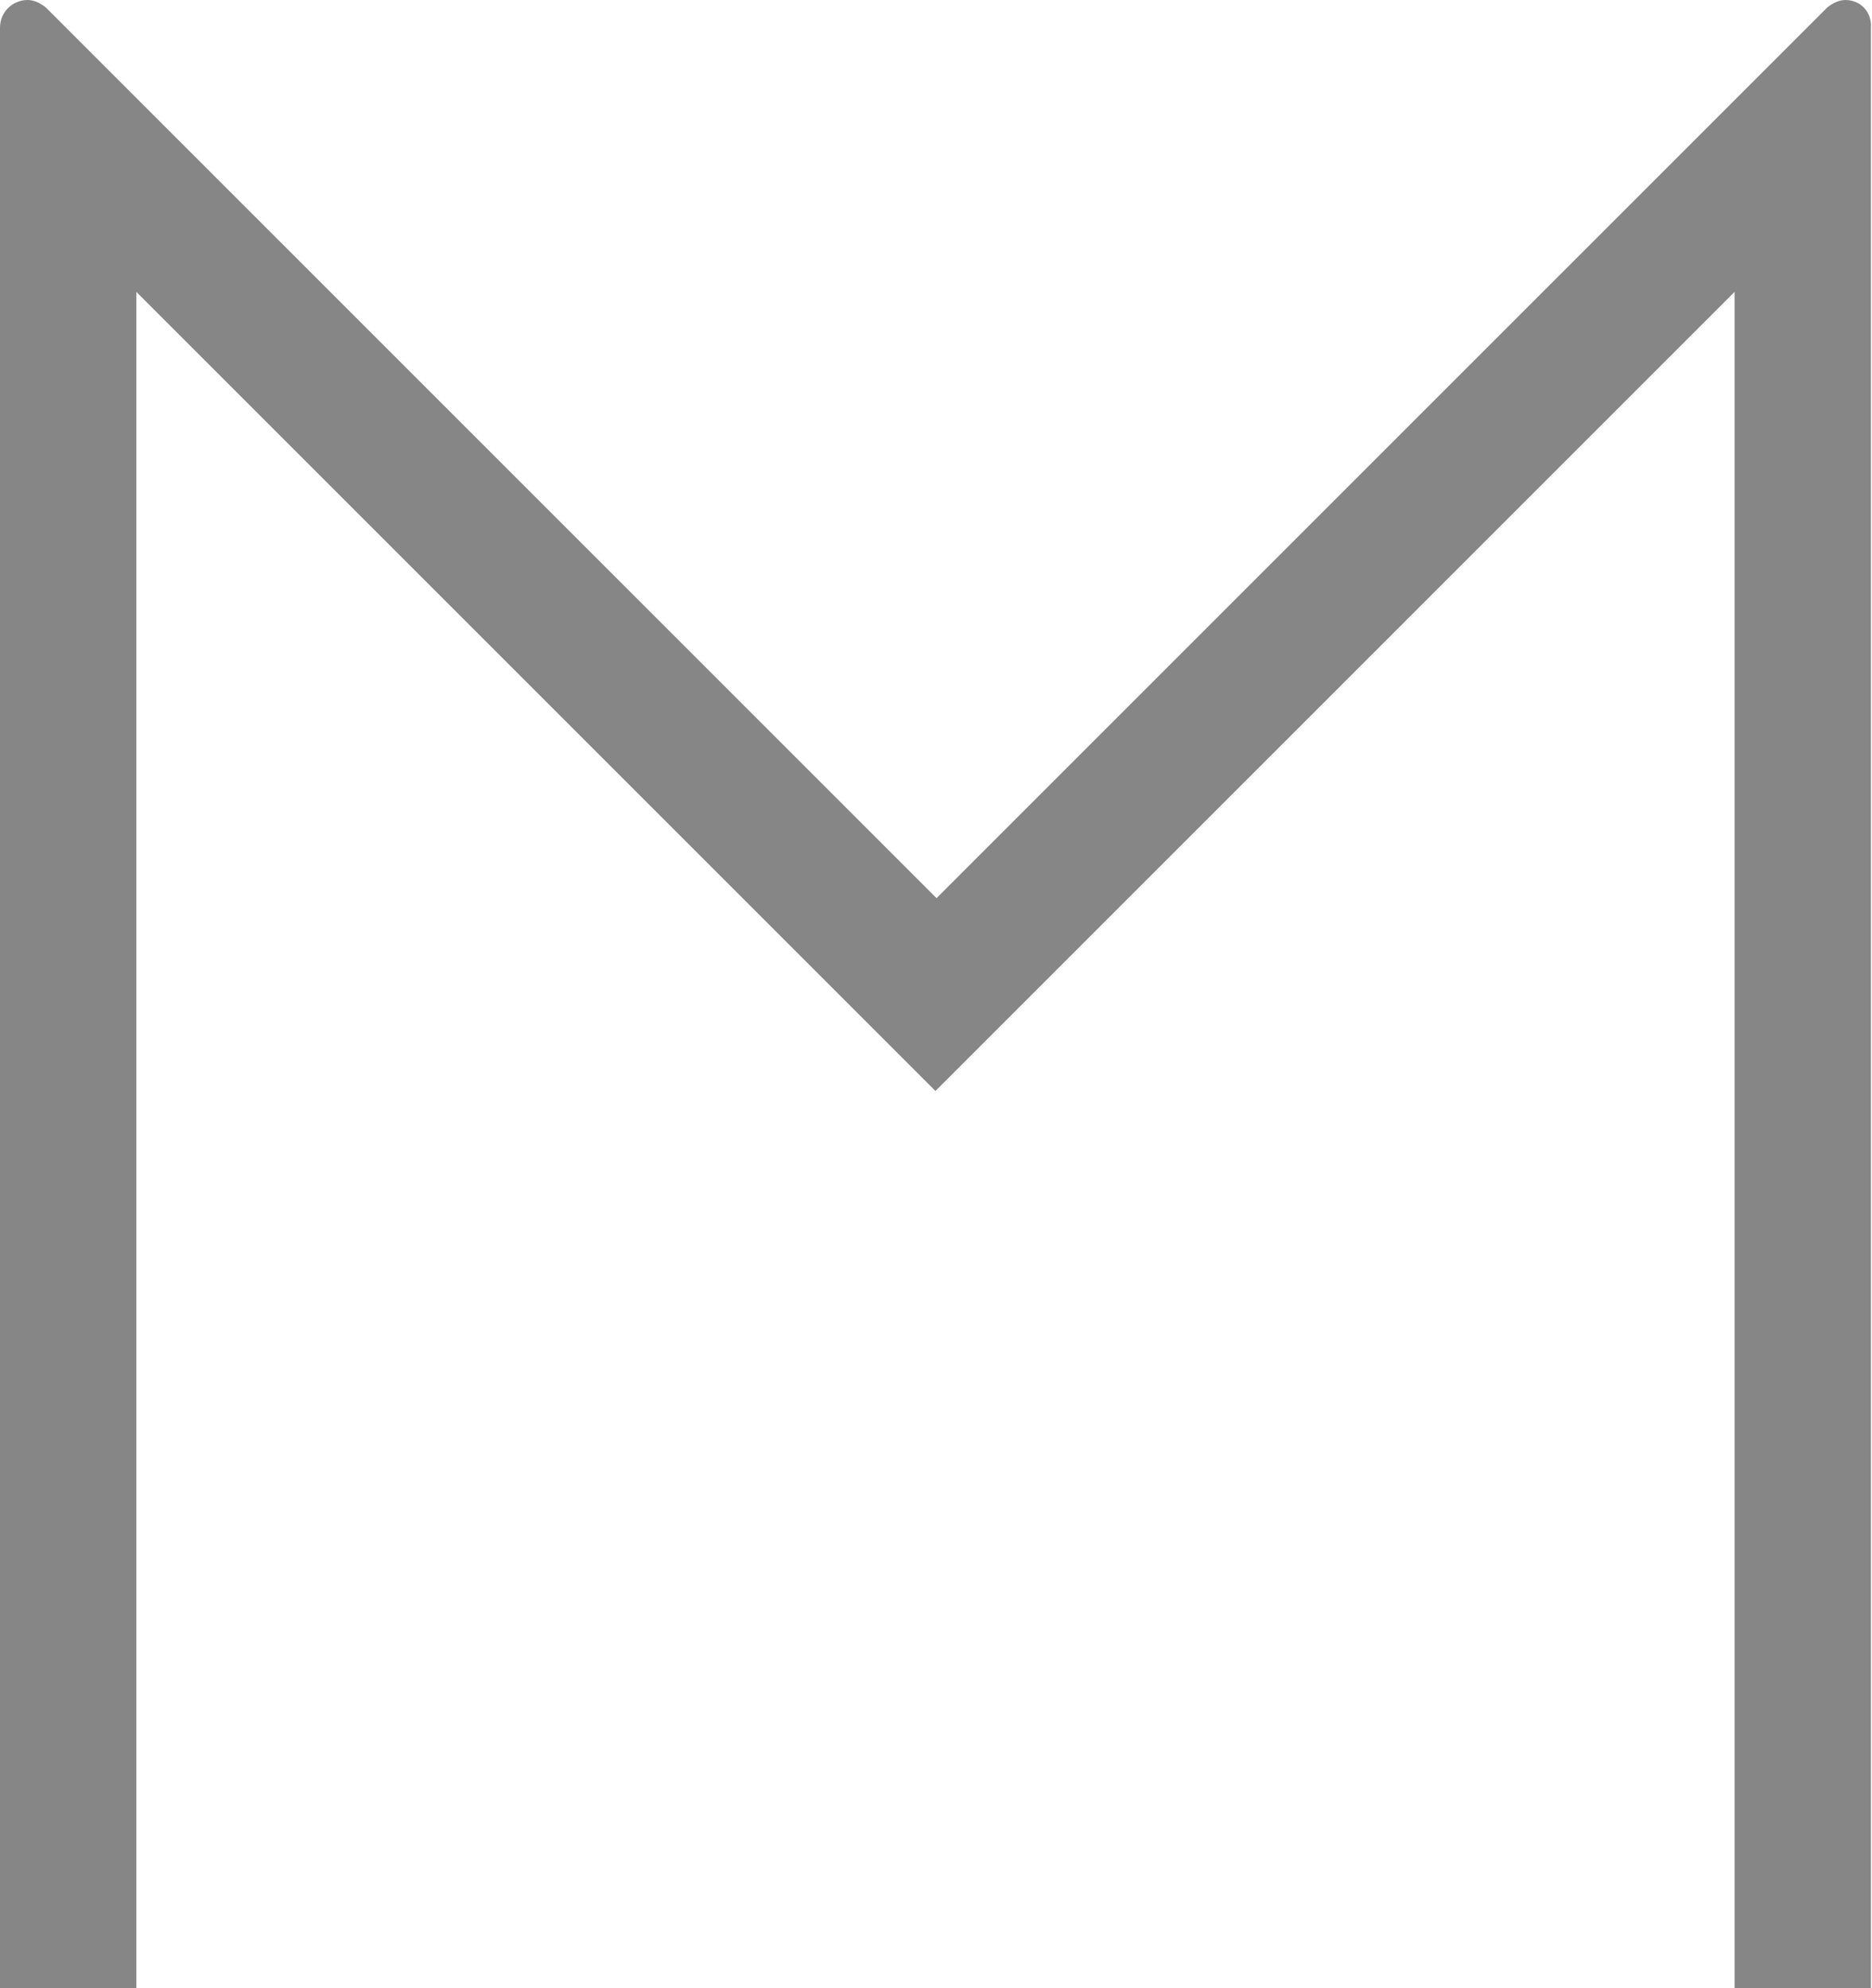 <?xml version="1.0" encoding="utf-8"?>
<!-- Generator: Adobe Illustrator 22.0.1, SVG Export Plug-In . SVG Version: 6.00 Build 0)  -->
<svg version="1.1" id="Ebene_1" xmlns="http://www.w3.org/2000/svg" xmlns:xlink="http://www.w3.org/1999/xlink" x="0px" y="0px"
	 viewBox="0 0 175.7 186.6" style="enable-background:new 0 0 175.7 186.6;" xml:space="preserve">
<style type="text/css">
	.st0{fill:none;stroke:#9C9B9B;stroke-width:2;}
	.st1{fill:#868686;}
	.st2{fill:#1D1D1B;}
	.st3{clip-path:url(#SVGID_2_);fill:none;stroke:#868686;stroke-width:2;}
	.st4{fill:#9C9B9B;}
	.st5{clip-path:url(#SVGID_4_);fill:#9C9B9B;}
	.st6{clip-path:url(#SVGID_6_);fill:#9C9B9B;}
	.st7{clip-path:url(#SVGID_8_);fill:#9C9B9B;}
</style>
<path class="st1" d="M173.2,0c-0.6,0-1.2,0.3-1.7,0.7L87.9,84.3L4.3,0.7C3.8,0.3,3.2,0,2.6,0C1.2,0,0,1.1,0,2.6v184.1h12.8V27.4
	l75,75l75-75v159.3h12.8V2.6C175.7,1.1,174.6,0,173.2,0"/>
</svg>
